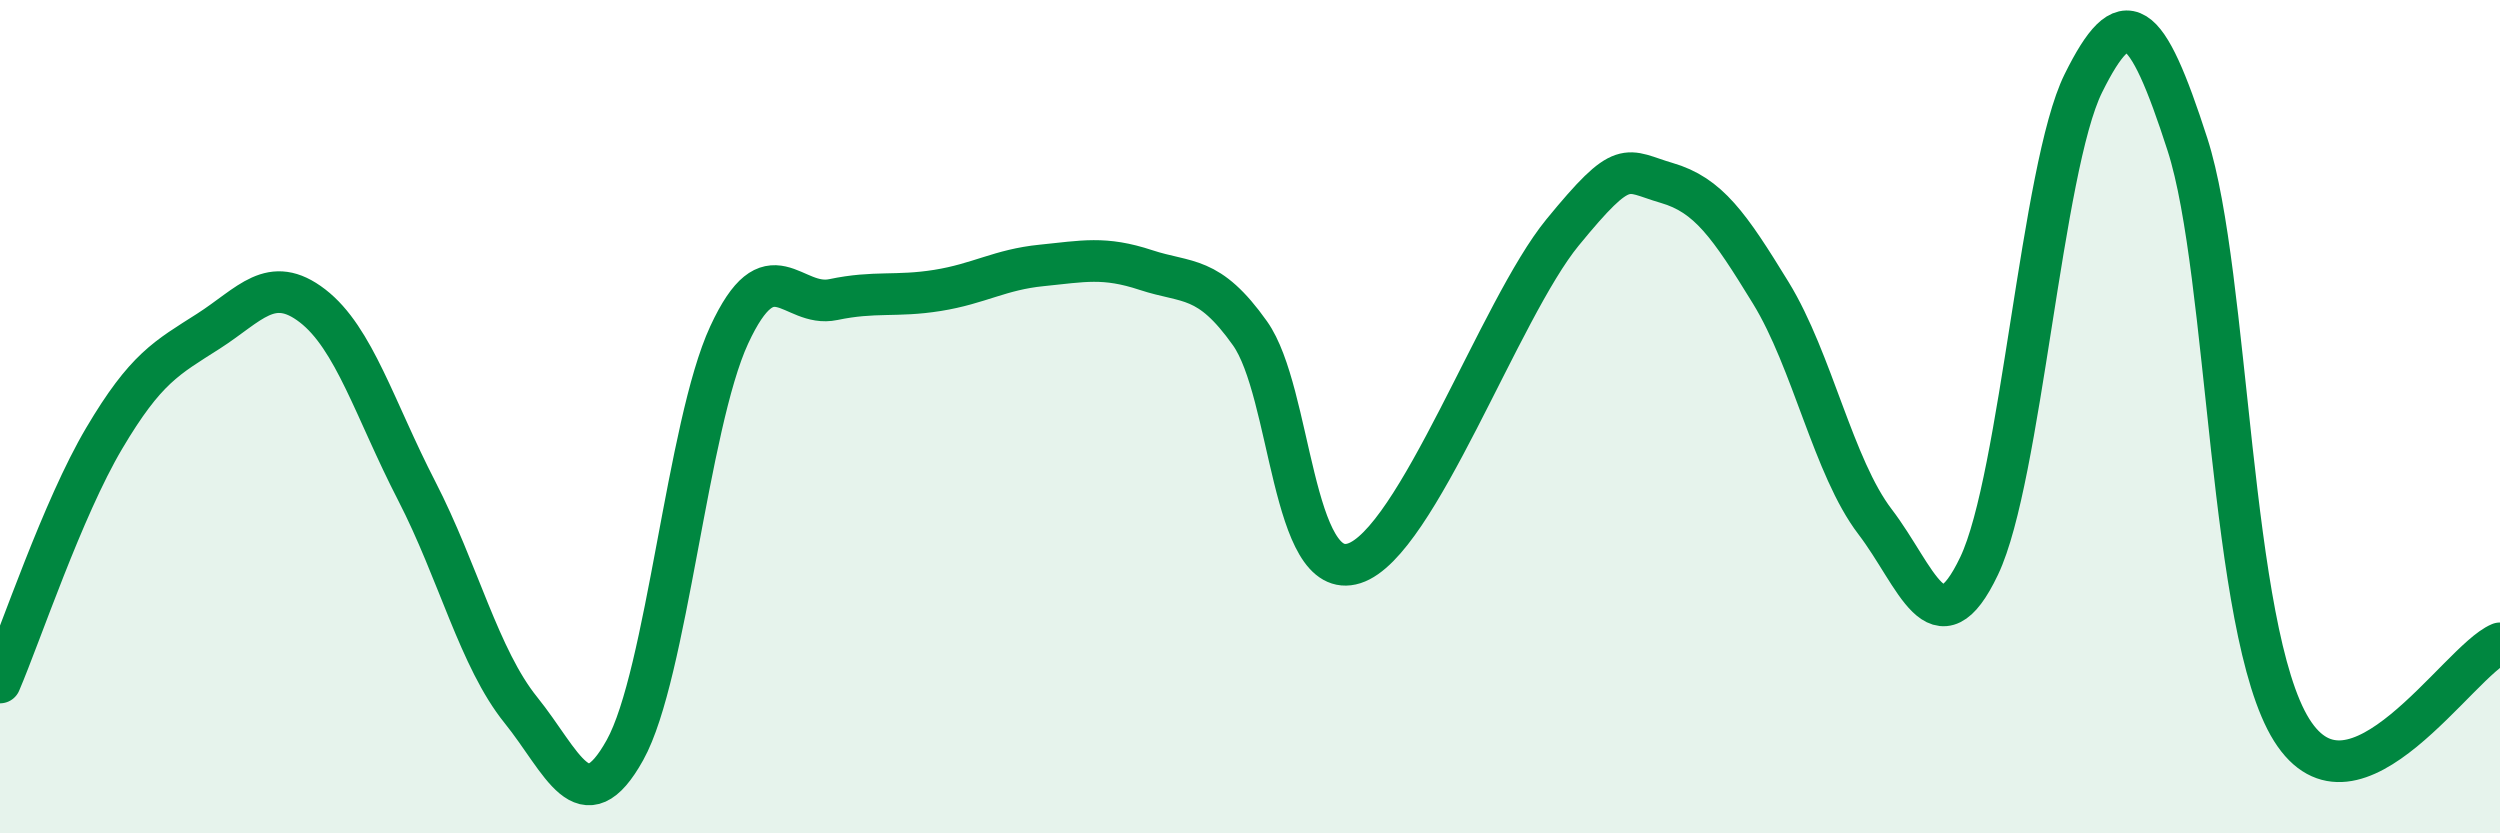 
    <svg width="60" height="20" viewBox="0 0 60 20" xmlns="http://www.w3.org/2000/svg">
      <path
        d="M 0,16.38 C 0.5,15.21 1.5,12.21 2.5,10.52 C 3.5,8.83 4,8.59 5,7.95 C 6,7.31 6.5,6.57 7.5,7.34 C 8.5,8.11 9,9.84 10,11.78 C 11,13.72 11.5,15.8 12.5,17.04 C 13.5,18.28 14,19.8 15,18 C 16,16.2 16.5,10.2 17.5,8.04 C 18.5,5.88 19,7.4 20,7.19 C 21,6.98 21.5,7.13 22.5,6.97 C 23.5,6.81 24,6.47 25,6.37 C 26,6.27 26.5,6.15 27.5,6.48 C 28.5,6.81 29,6.59 30,8 C 31,9.41 31,14 32.5,13.52 C 34,13.04 36,7.41 37.5,5.58 C 39,3.75 39,4.1 40,4.39 C 41,4.68 41.5,5.4 42.5,7.03 C 43.5,8.66 44,11.21 45,12.52 C 46,13.83 46.5,15.68 47.5,13.58 C 48.5,11.48 49,4.02 50,2 C 51,-0.02 51.5,0.37 52.5,3.47 C 53.5,6.57 53.5,15.13 55,17.52 C 56.5,19.91 59,15.86 60,15.44L60 20L0 20Z"
        fill="#008740"
        opacity="0.1"
        stroke-linecap="round"
        stroke-linejoin="round"
      />
      <path
        d="M 0,16.38 C 0.5,15.21 1.5,12.21 2.5,10.52 C 3.5,8.83 4,8.59 5,7.95 C 6,7.31 6.5,6.57 7.5,7.34 C 8.5,8.11 9,9.84 10,11.78 C 11,13.72 11.5,15.8 12.5,17.04 C 13.5,18.28 14,19.8 15,18 C 16,16.2 16.5,10.2 17.5,8.04 C 18.5,5.88 19,7.4 20,7.19 C 21,6.98 21.5,7.13 22.5,6.97 C 23.5,6.81 24,6.47 25,6.37 C 26,6.27 26.5,6.15 27.5,6.48 C 28.5,6.81 29,6.59 30,8 C 31,9.41 31,14 32.5,13.52 C 34,13.04 36,7.41 37.5,5.58 C 39,3.75 39,4.1 40,4.39 C 41,4.68 41.5,5.4 42.5,7.03 C 43.5,8.66 44,11.21 45,12.52 C 46,13.83 46.5,15.68 47.5,13.58 C 48.5,11.48 49,4.02 50,2 C 51,-0.02 51.5,0.37 52.5,3.47 C 53.5,6.57 53.5,15.13 55,17.52 C 56.5,19.91 59,15.86 60,15.44"
        stroke="#008740"
        stroke-width="1"
        fill="none"
        stroke-linecap="round"
        stroke-linejoin="round"
      />
    </svg>
  
